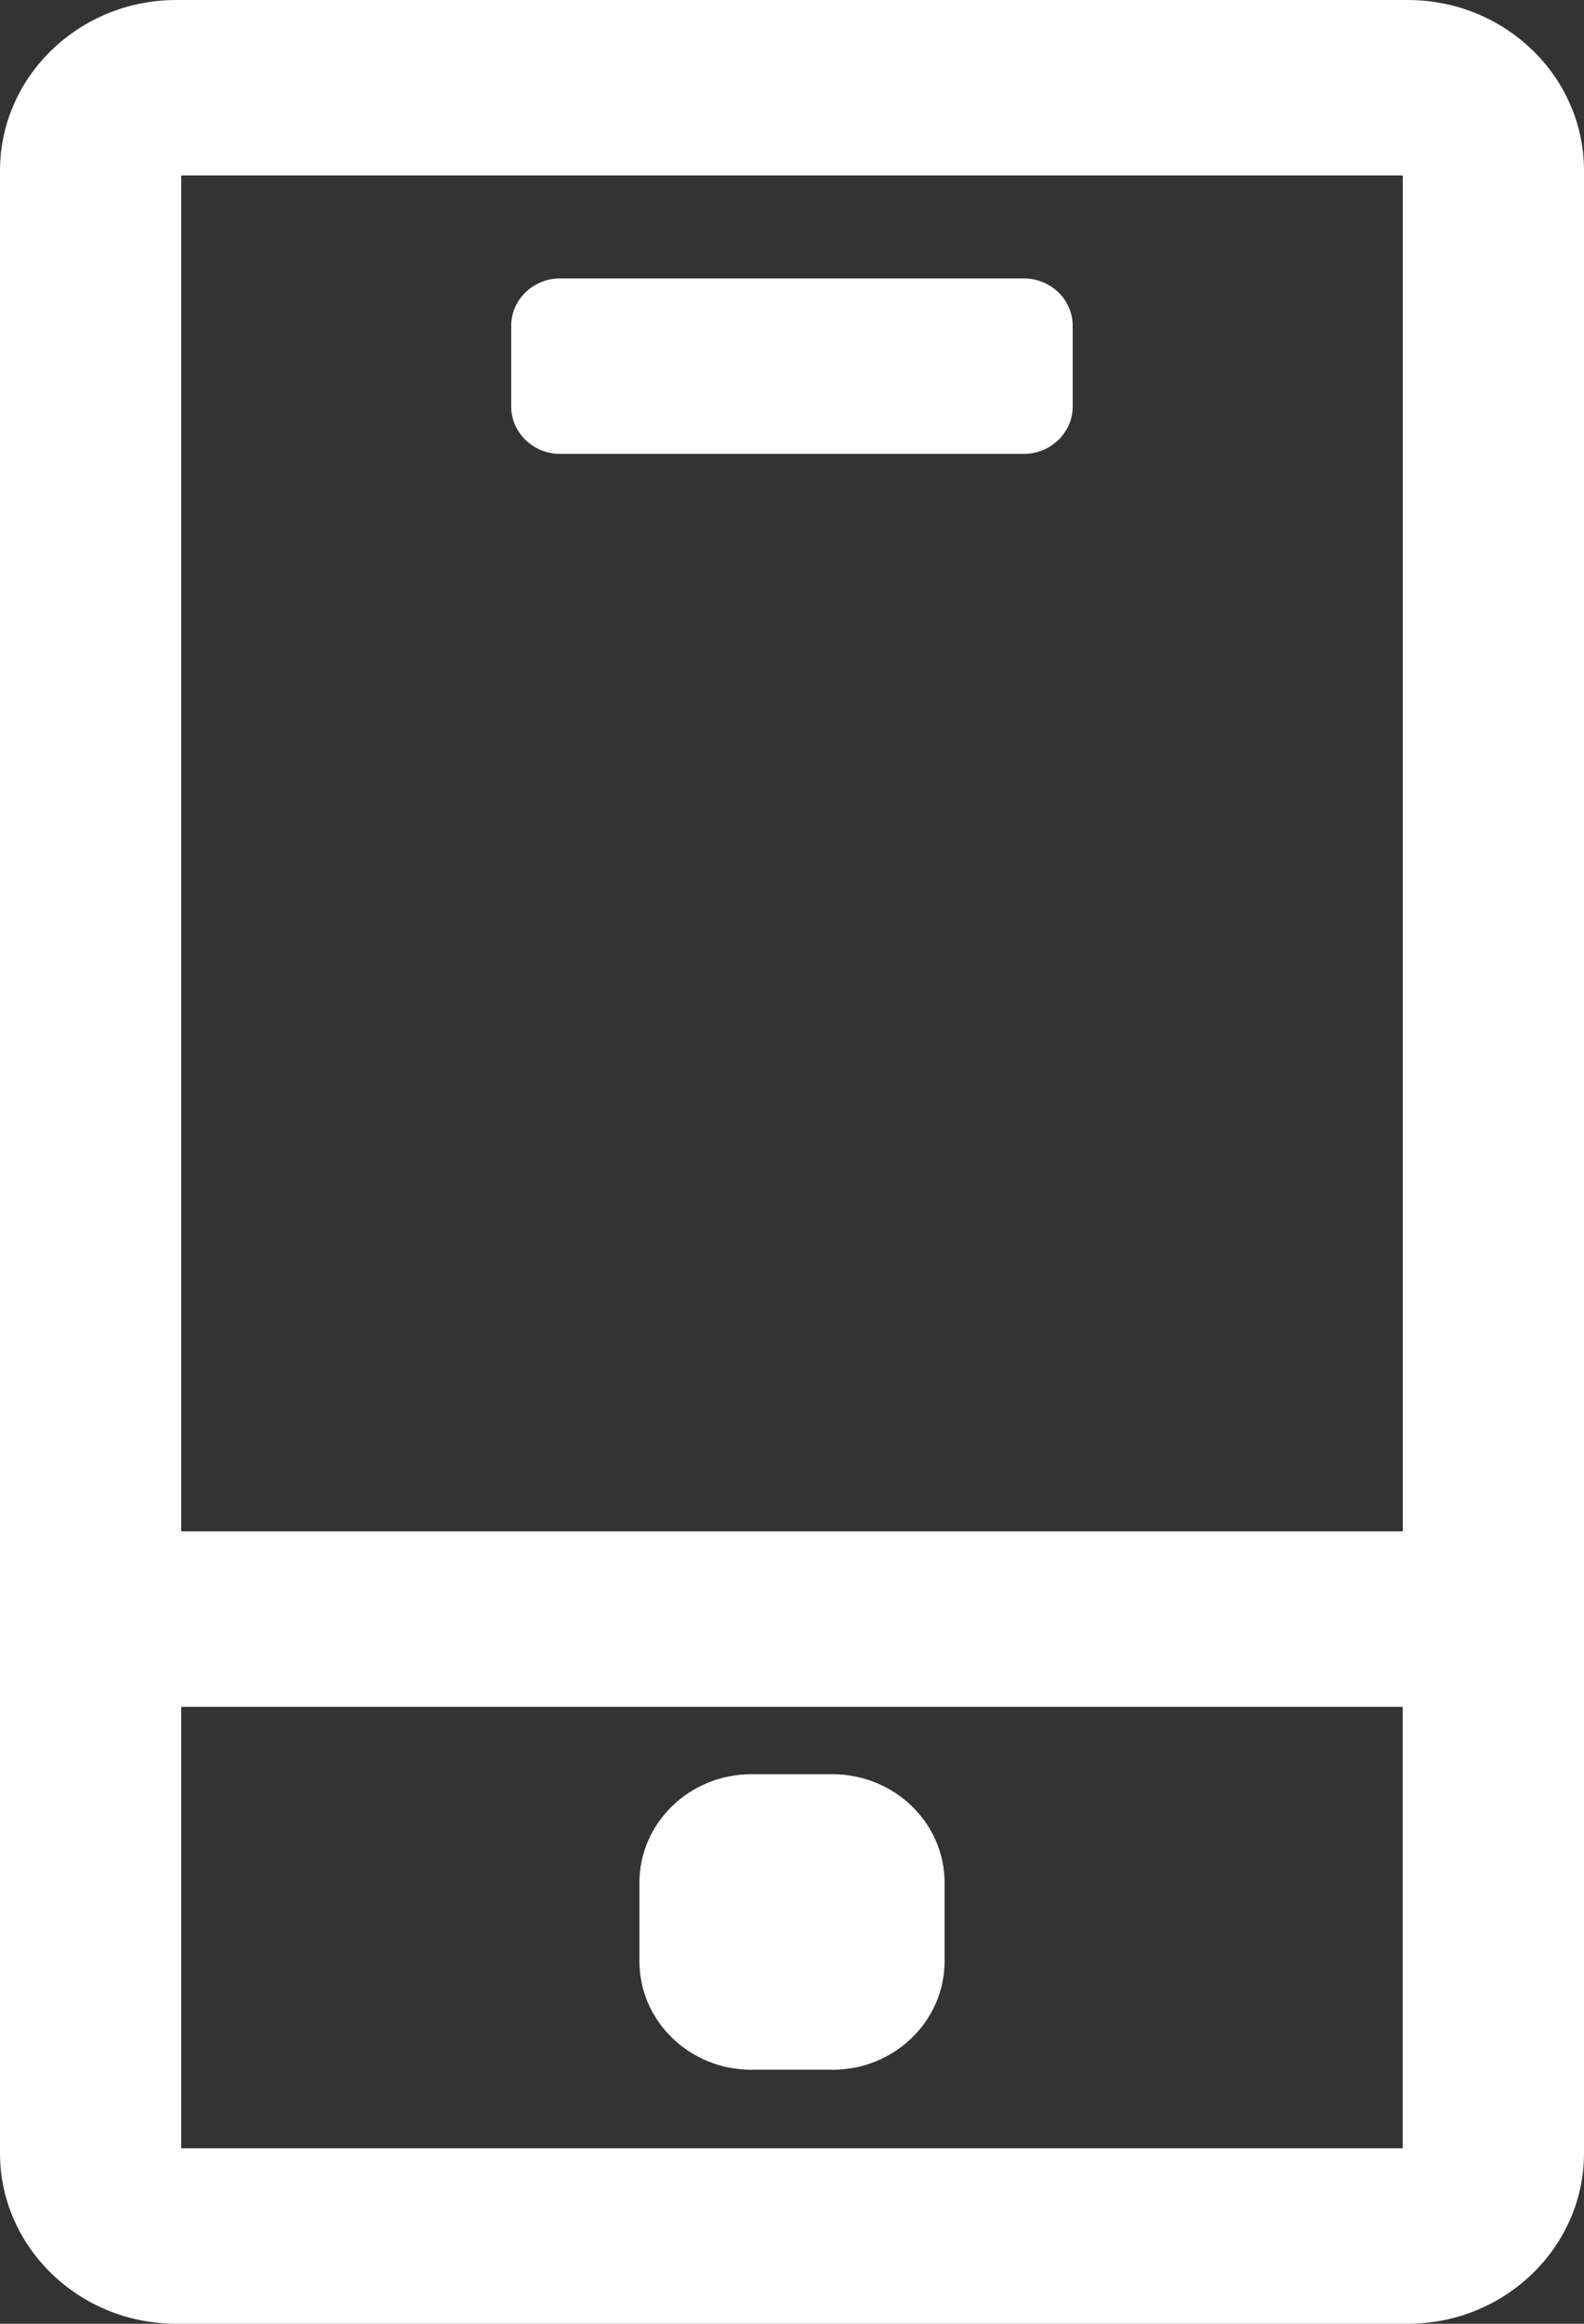 <svg width="15" height="22" viewBox="0 0 15 22" fill="none" xmlns="http://www.w3.org/2000/svg">
<rect x="0" y="0" width="15" height="22" fill="#333333" stroke="none"/>
<path d="M13.331 0H1.669C0.749 0 0 0.725 0 1.615V20.385C0 21.275 0.749 22 1.669 22H13.331C14.251 22 15 21.275 15 20.385V1.615C15 0.724 14.251 0 13.331 0V0ZM13.284 1.661V14.498L1.716 14.498V1.661L13.284 1.661ZM1.716 20.339V16.159H13.283V20.339L1.716 20.339ZM4.841 3.849V3.083C4.841 2.837 5.049 2.636 5.303 2.636H9.696C9.95 2.636 10.158 2.837 10.158 3.083V3.849C10.158 4.095 9.95 4.297 9.696 4.297L5.303 4.297C5.049 4.297 4.841 4.095 4.841 3.849L4.841 3.849ZM8.945 17.825V18.567C8.945 19.134 8.47 19.595 7.884 19.595H7.116C6.53 19.595 6.055 19.135 6.055 18.567V17.825C6.055 17.258 6.53 16.797 7.116 16.797H7.883C8.469 16.798 8.945 17.257 8.945 17.825Z" fill="white"/>
</svg>
